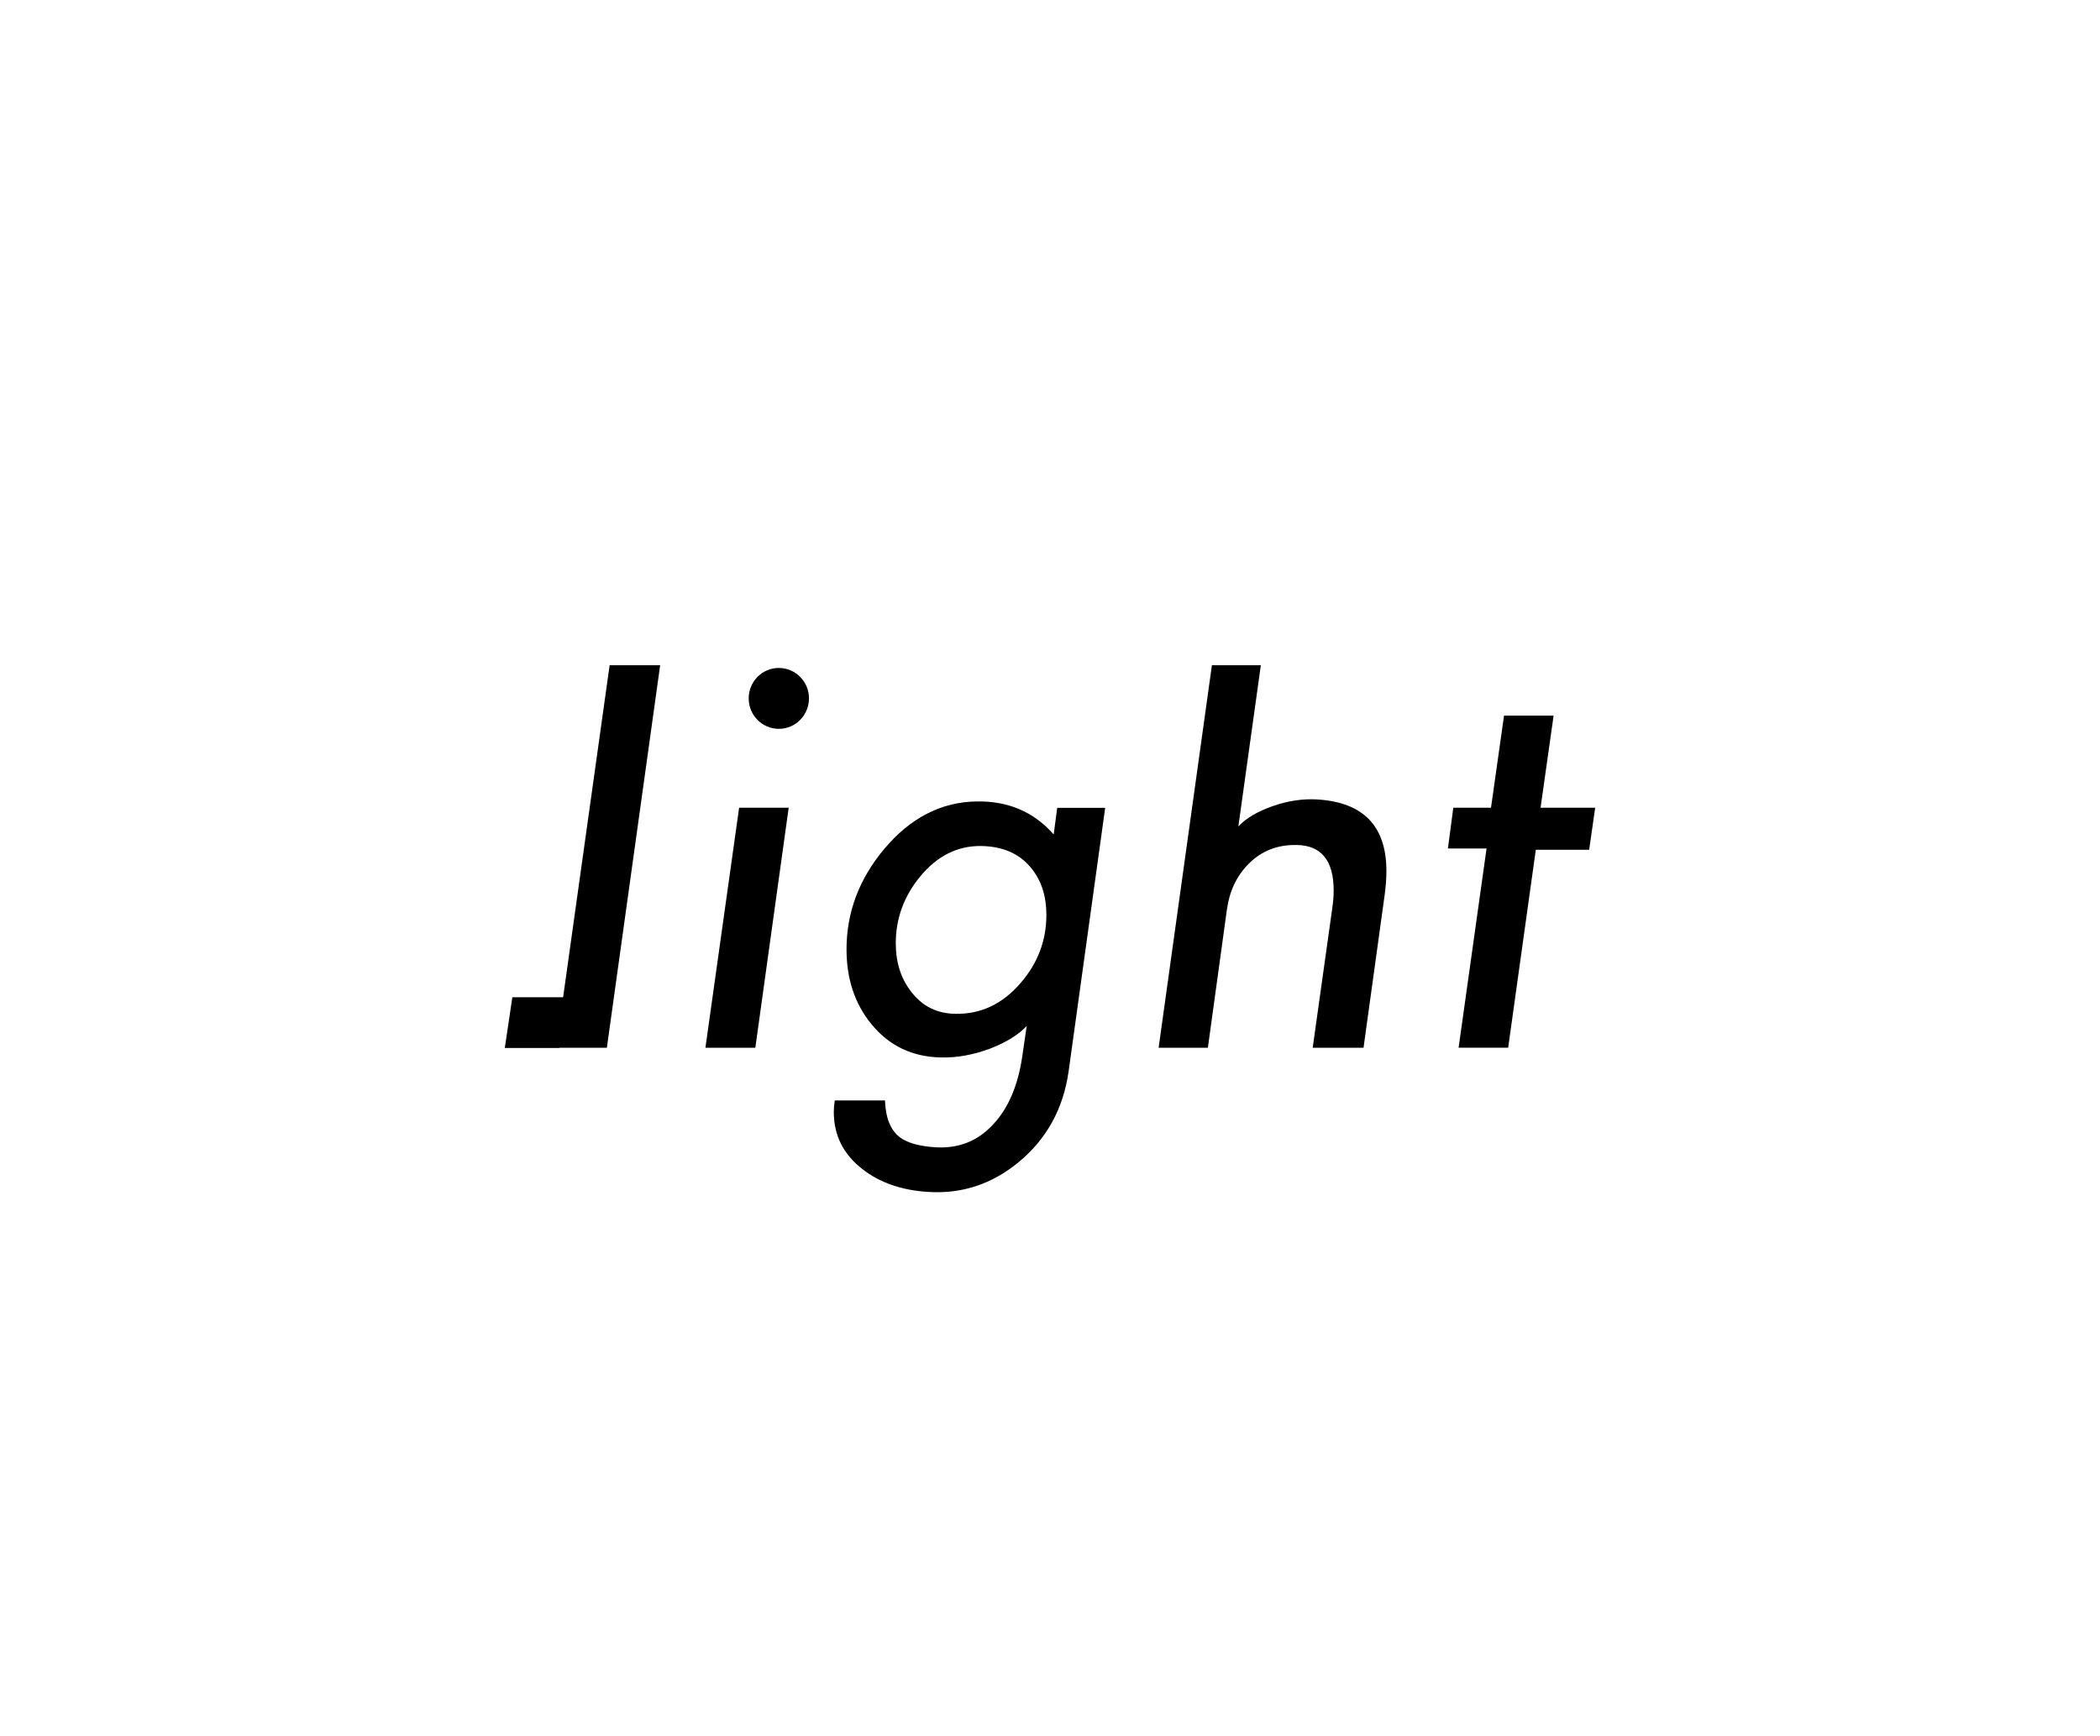 <svg width="208" height="172" viewBox="0 0 208 172" fill="none" xmlns="http://www.w3.org/2000/svg">
<path d="M69.87 103.795H74.813L78.117 80.019H73.208L69.87 103.795Z" fill="black"/>
<path d="M152.589 80.014L153.88 70.894H148.971L147.68 80.014H143.946L143.412 84.052H147.24L144.471 103.79H149.38L152.118 84.18H157.403L157.999 80.014H152.589Z" fill="black"/>
<path d="M130.464 79.195C129.016 79.112 127.543 79.333 126.041 79.863C124.542 80.392 123.413 81.06 122.657 81.866L124.884 65.898H120.037L114.758 103.795H119.636L121.523 90.097C121.775 88.276 122.487 86.771 123.663 85.584C124.943 84.292 126.537 83.666 128.445 83.708C130.878 83.75 132.097 85.255 132.097 88.221C132.097 88.73 132.056 89.28 131.971 89.875L130.019 103.795H135.054L137.163 88.539C137.268 87.733 137.319 86.982 137.319 86.283C137.319 81.832 135.034 79.472 130.459 79.195H130.464Z" fill="black"/>
<path d="M104.366 82.666C102.415 80.441 99.887 79.351 96.781 79.392C93.235 79.434 90.162 81.013 87.559 84.127C85.083 87.093 83.846 90.399 83.846 94.043C83.846 96.988 84.674 99.466 86.333 101.48C88.074 103.599 90.35 104.692 93.163 104.754C94.778 104.796 96.426 104.499 98.105 103.865C99.679 103.249 100.874 102.508 101.692 101.64L101.252 104.658C100.833 107.517 99.887 109.742 98.419 111.333C96.886 113.029 94.957 113.801 92.628 113.653C91.034 113.546 89.869 113.217 89.133 112.666C88.21 111.967 87.716 110.749 87.655 109.012H82.681C82.62 109.393 82.586 109.773 82.586 110.157C82.586 112.466 83.53 114.352 85.42 115.815C87.12 117.151 89.269 117.902 91.872 118.072C95.228 118.304 98.239 117.32 100.905 115.116C103.675 112.828 105.32 109.828 105.845 106.121L109.466 80.026H104.714L104.366 82.664V82.666ZM101.062 97.413C99.278 99.469 97.138 100.476 94.641 100.432C92.836 100.411 91.388 99.701 90.298 98.303C89.249 96.988 88.724 95.368 88.724 93.44C88.724 91.004 89.522 88.81 91.116 86.861C92.816 84.785 94.85 83.767 97.22 83.809C99.298 83.851 100.903 84.54 102.037 85.875C103.106 87.104 103.641 88.693 103.641 90.644C103.641 93.187 102.78 95.444 101.06 97.413H101.062Z" fill="black"/>
<path d="M77.141 72.201C78.79 72.201 80.127 70.85 80.127 69.185C80.127 67.519 78.79 66.169 77.141 66.169C75.493 66.169 74.156 67.519 74.156 69.185C74.156 70.85 75.493 72.201 77.141 72.201Z" fill="black"/>
<path d="M55.775 98.794H50.746L50 103.816H55.41L55.413 103.795H60.108L65.387 65.898H60.383L55.775 98.794Z" fill="black"/>
</svg>
